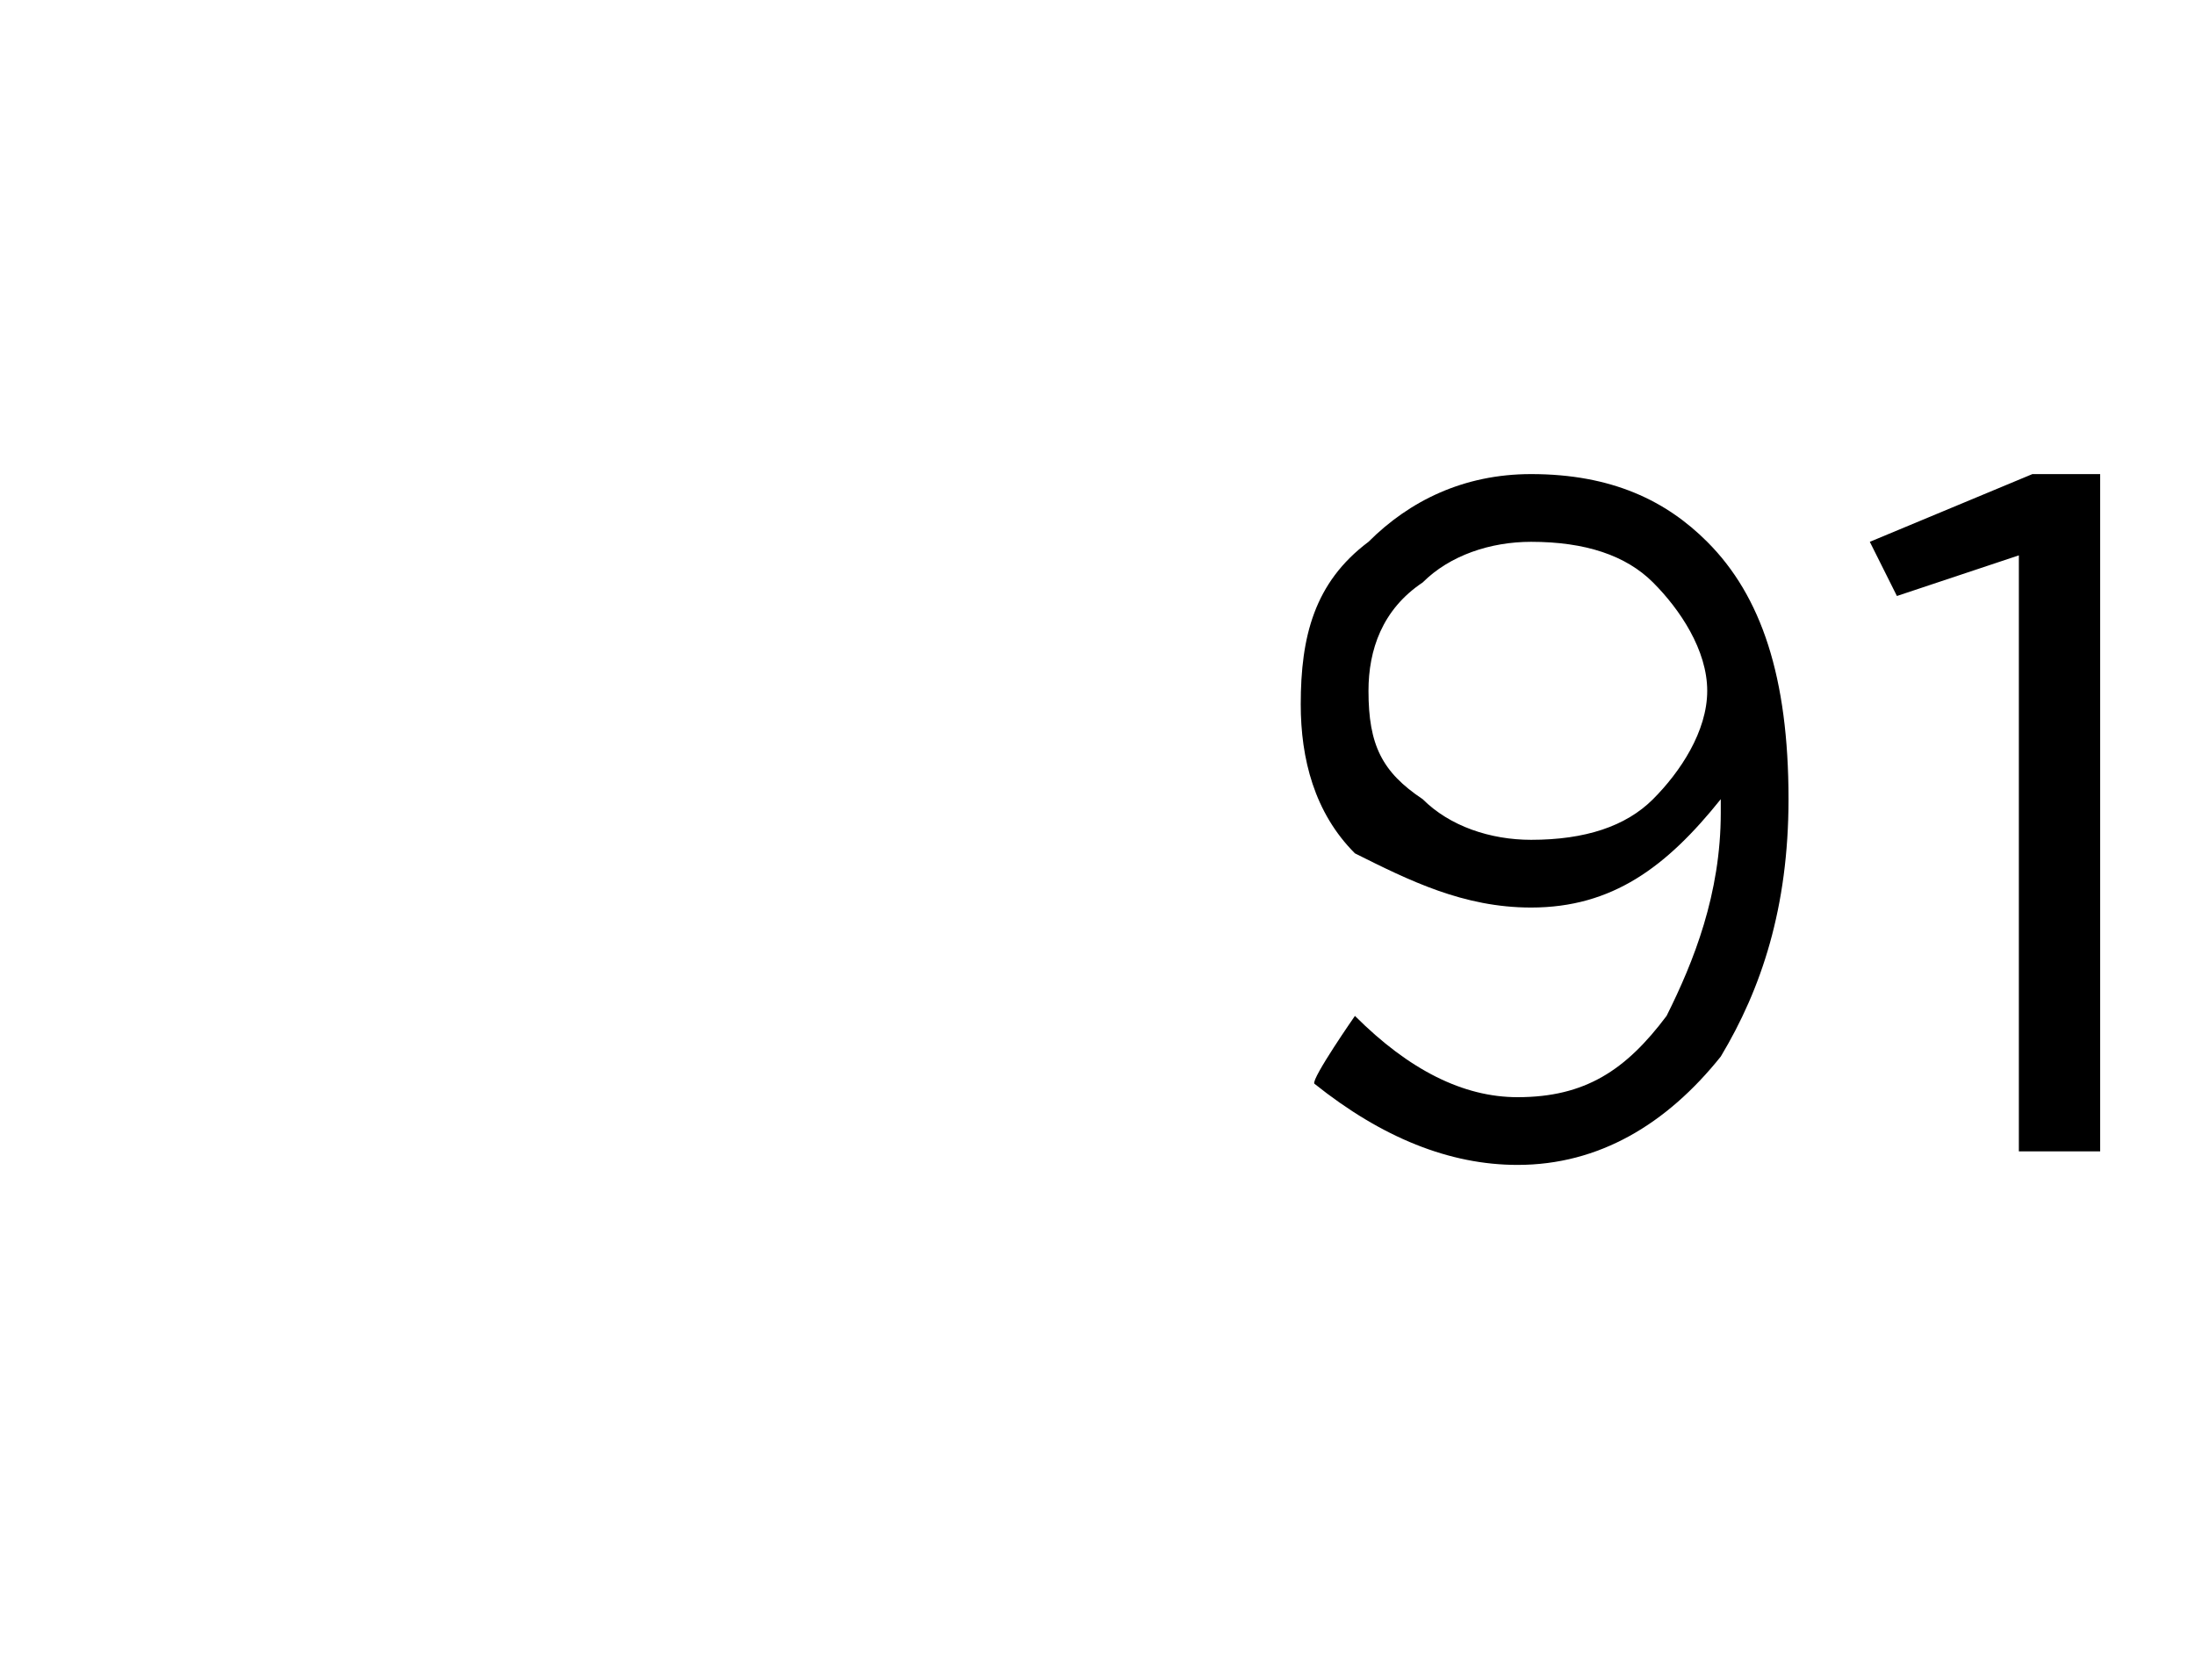 <?xml version="1.0" standalone="no"?><!DOCTYPE svg PUBLIC "-//W3C//DTD SVG 1.1//EN" "http://www.w3.org/Graphics/SVG/1.1/DTD/svg11.dtd"><svg xmlns="http://www.w3.org/2000/svg" version="1.1" width="16.2px" height="12.4px" viewBox="0 -1 16.2 12.4" style="top:-1px">  <desc> </desc>  <defs/>  <g id="Polygon413509">    <path d="M 10 6.5 C 10.4 6.9 10.8 7.1 11.2 7.1 C 11.7 7.1 12 6.9 12.3 6.5 C 12.5 6.1 12.7 5.6 12.7 5 C 12.7 5 12.7 4.9 12.7 4.9 C 12.3 5.4 11.9 5.7 11.3 5.7 C 10.8 5.7 10.4 5.5 10 5.3 C 9.7 5 9.6 4.6 9.6 4.2 C 9.6 4.2 9.6 4.2 9.6 4.2 C 9.6 3.7 9.7 3.3 10.1 3 C 10.4 2.7 10.8 2.5 11.3 2.5 C 11.9 2.5 12.3 2.7 12.6 3 C 13 3.4 13.2 4 13.2 4.9 C 13.2 4.9 13.2 4.9 13.2 4.9 C 13.2 5.7 13 6.3 12.7 6.8 C 12.3 7.3 11.8 7.6 11.2 7.6 C 10.7 7.6 10.2 7.4 9.7 7 C 9.68 6.96 10 6.5 10 6.5 C 10 6.5 10 6.53 10 6.5 Z M 11.3 5.2 C 11.7 5.2 12 5.1 12.2 4.9 C 12.4 4.7 12.6 4.4 12.6 4.1 C 12.6 4.1 12.6 4.1 12.6 4.1 C 12.6 3.8 12.4 3.5 12.2 3.3 C 12 3.1 11.7 3 11.3 3 C 11 3 10.7 3.1 10.5 3.3 C 10.2 3.5 10.1 3.8 10.1 4.1 C 10.1 4.1 10.1 4.1 10.1 4.1 C 10.1 4.5 10.2 4.7 10.5 4.9 C 10.7 5.1 11 5.2 11.3 5.2 Z M 14.9 7.5 L 14.9 3.1 L 14 3.4 L 13.8 3 L 15 2.5 L 15.5 2.5 L 15.5 7.5 L 14.9 7.5 Z " stroke="none" fill="#000"/>  </g></svg>